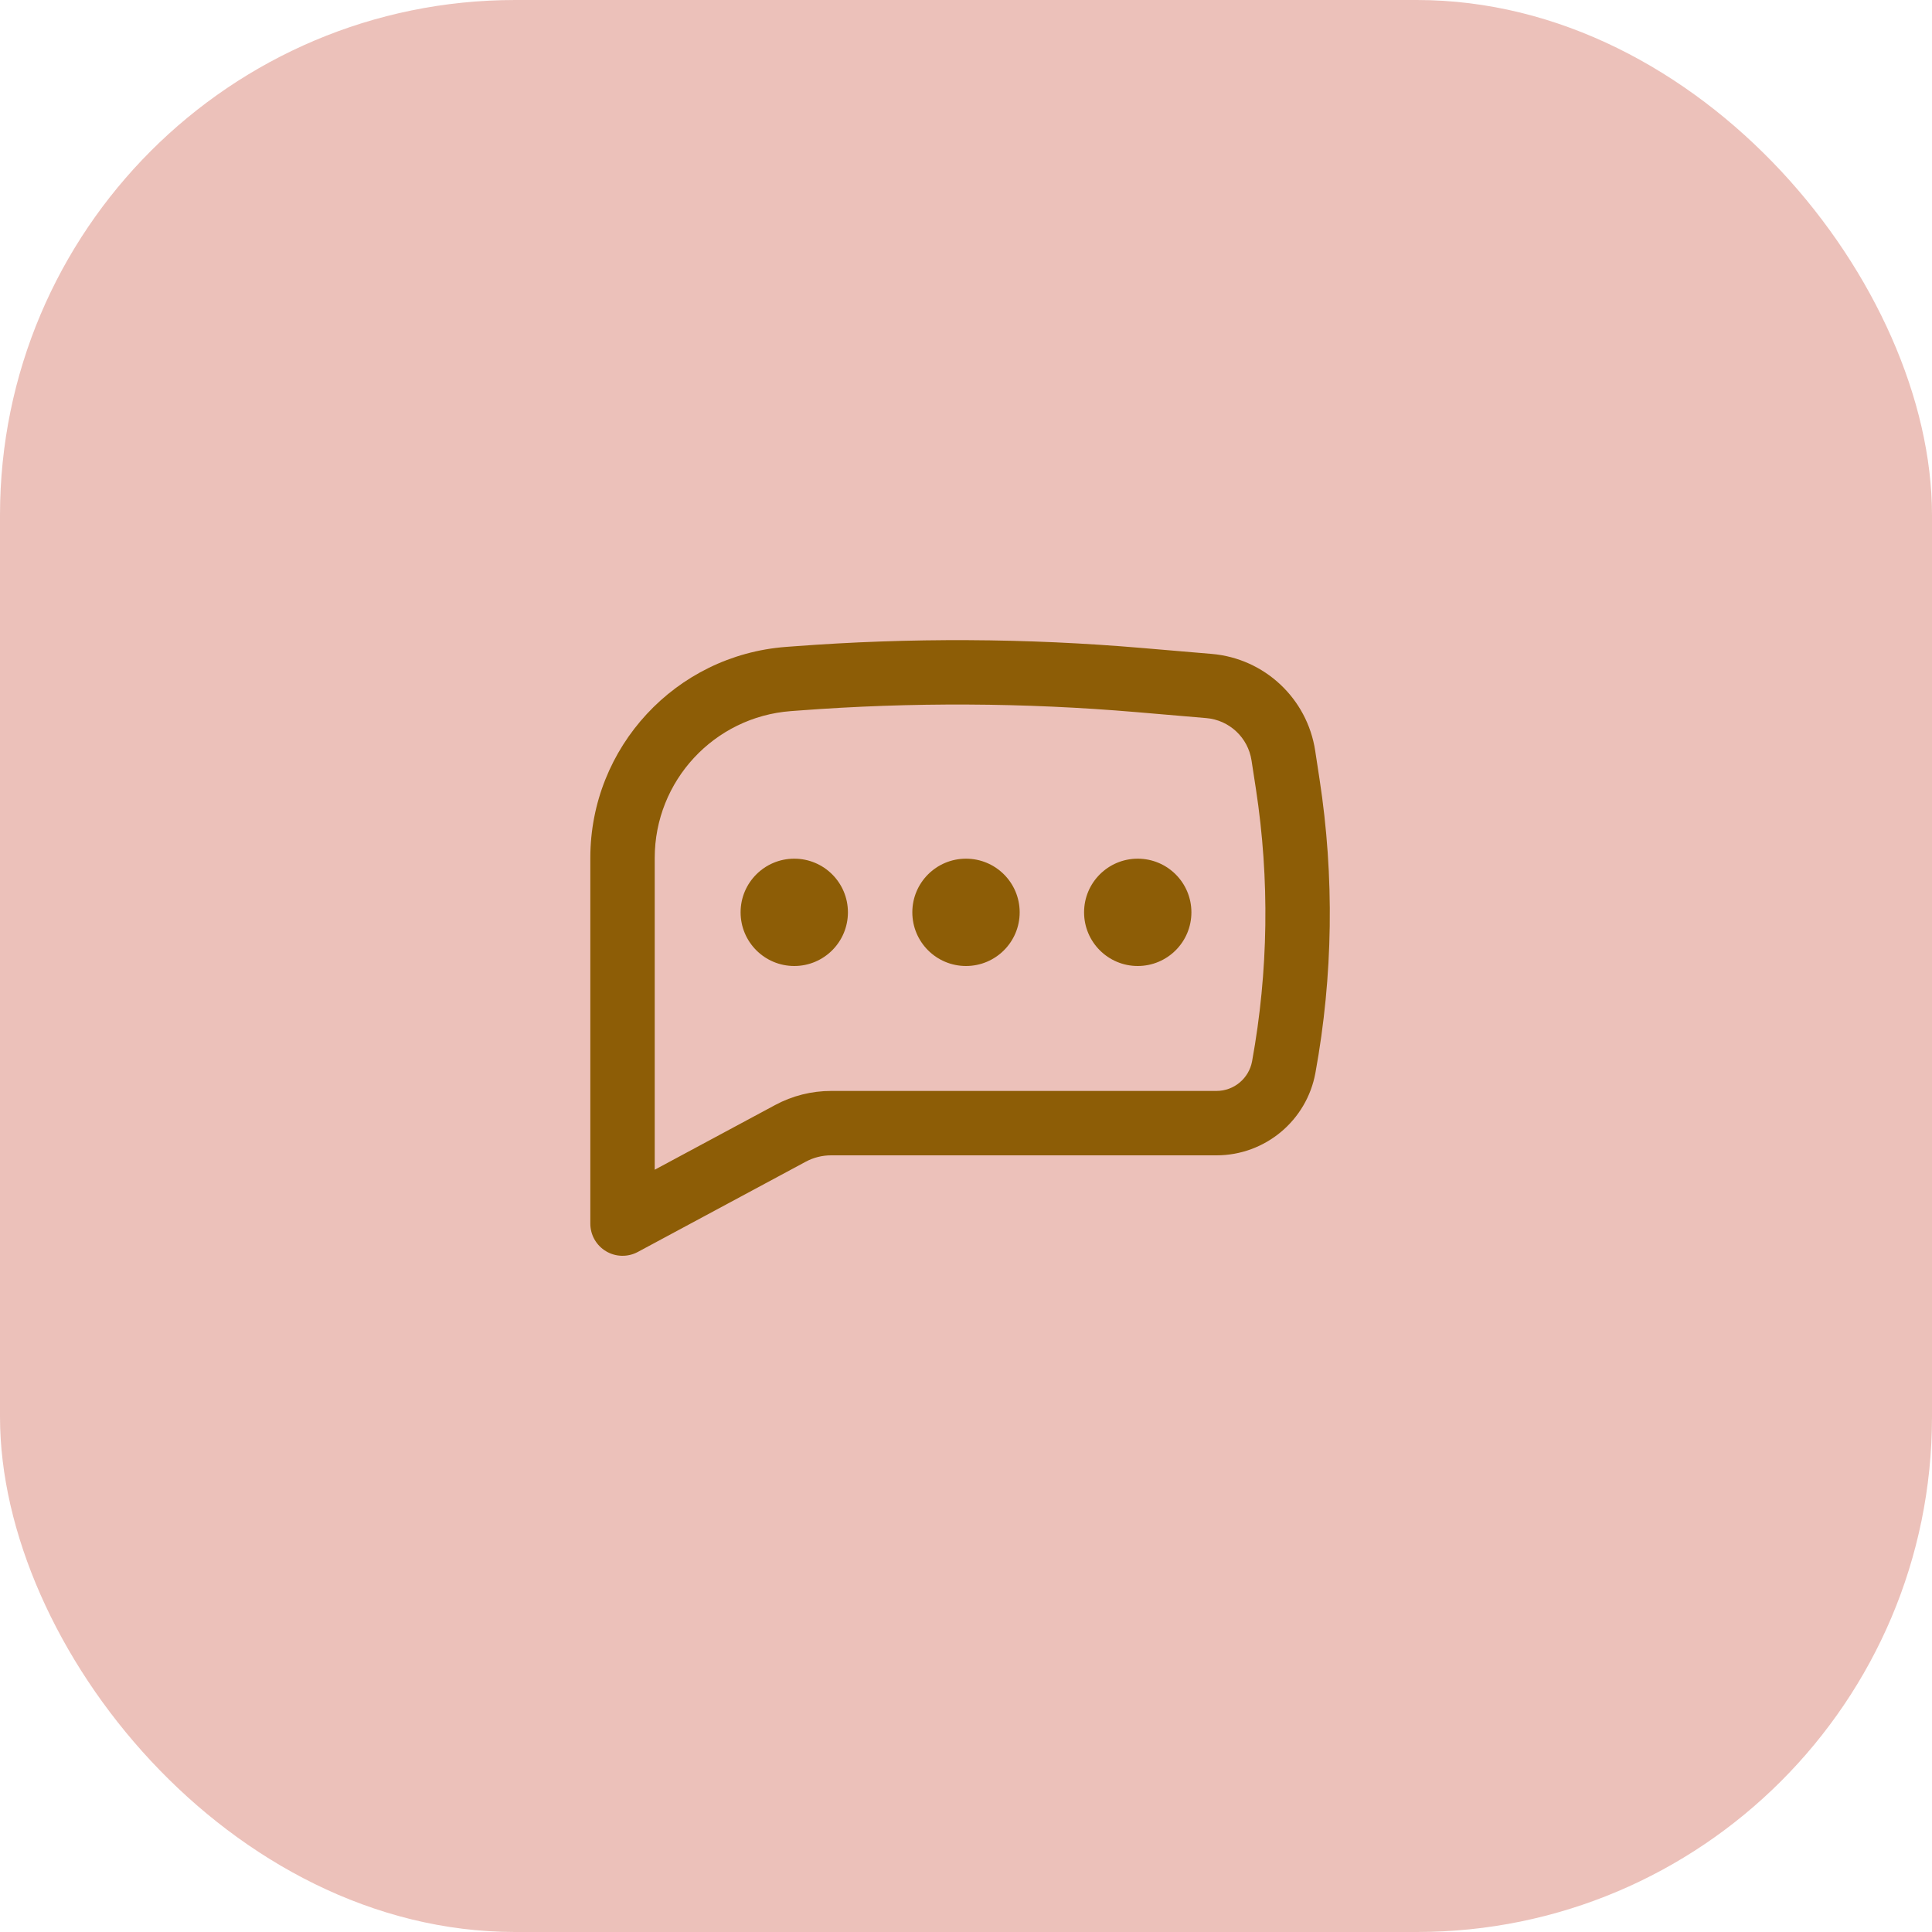 <?xml version="1.0" encoding="UTF-8"?> <svg xmlns="http://www.w3.org/2000/svg" width="60" height="60" viewBox="0 0 60 60" fill="none"> <rect width="60" height="60" rx="16" fill="#CD5F4E" fill-opacity="0.39"></rect> <path d="M24.667 26.667C23.746 26.667 23 27.413 23 28.333C23 29.254 23.746 30 24.667 30C25.587 30 26.333 29.254 26.333 28.333C26.333 27.413 25.587 26.667 24.667 26.667Z" fill="#8D5D06"></path> <path d="M30 26.667C29.079 26.667 28.333 27.413 28.333 28.333C28.333 29.254 29.079 30 30 30C30.921 30 31.667 29.254 31.667 28.333C31.667 27.413 30.921 26.667 30 26.667Z" fill="#8D5D06"></path> <path d="M33.667 28.333C33.667 27.413 34.413 26.667 35.333 26.667C36.254 26.667 37 27.413 37 28.333C37 29.254 36.254 30 35.333 30C34.413 30 33.667 29.254 33.667 28.333Z" fill="#8D5D06"></path> <path fill-rule="evenodd" clip-rule="evenodd" d="M35.468 20.124C31.875 19.817 28.264 19.8 24.669 20.071L24.412 20.09C20.983 20.348 18.333 23.206 18.333 26.644V38C18.333 38.352 18.518 38.678 18.82 38.858C19.122 39.039 19.497 39.047 19.807 38.881L25.021 36.079C25.264 35.948 25.535 35.88 25.81 35.88H37.779C39.288 35.88 40.582 34.801 40.852 33.316C41.401 30.306 41.444 27.226 40.98 24.202L40.844 23.311C40.595 21.689 39.268 20.448 37.633 20.308L35.468 20.124ZM24.82 22.065C28.308 21.802 31.812 21.819 35.298 22.116L37.463 22.301C38.178 22.362 38.758 22.905 38.867 23.614L39.004 24.505C39.433 27.31 39.393 30.166 38.885 32.957C38.787 33.492 38.322 33.88 37.779 33.88H25.81C25.204 33.88 24.608 34.03 24.074 34.317L20.333 36.327V26.644C20.333 24.252 22.177 22.264 24.562 22.084L24.82 22.065Z" fill="#8D5D06"></path> </svg> 